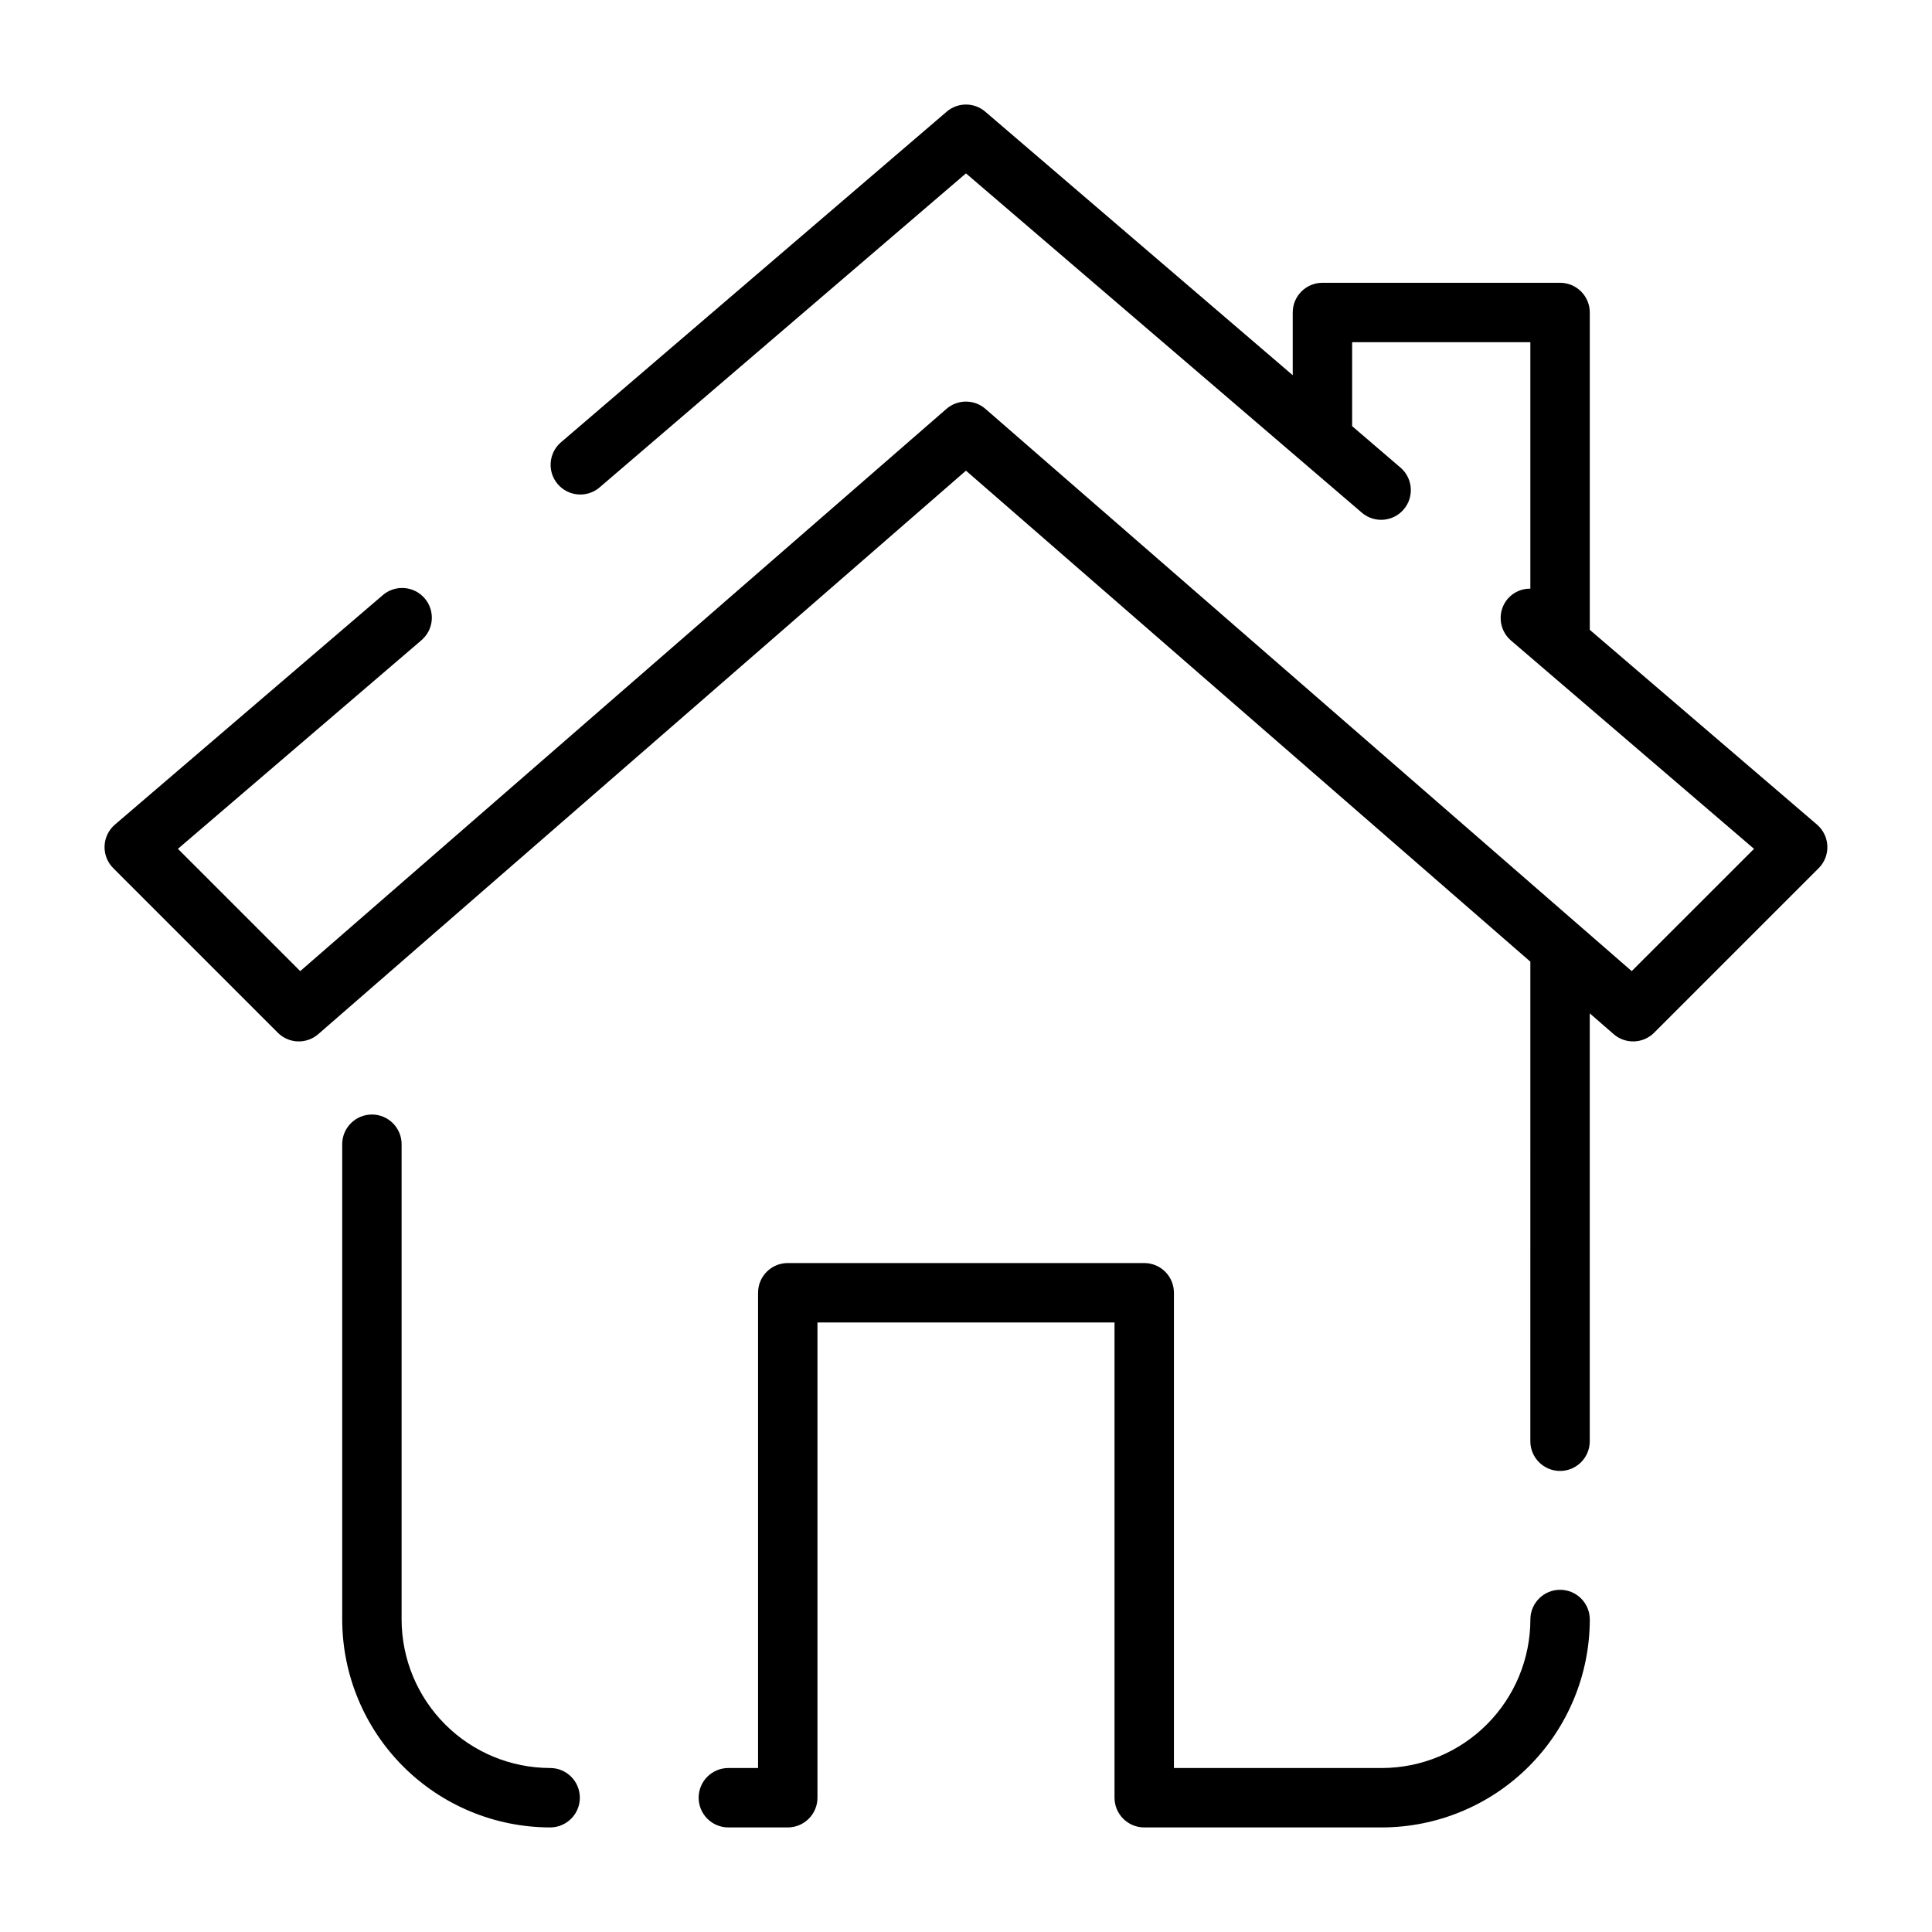 <?xml version="1.0" encoding="UTF-8"?>
<!-- Uploaded to: ICON Repo, www.iconrepo.com, Generator: ICON Repo Mixer Tools -->
<svg fill="#000000" width="800px" height="800px" version="1.1" viewBox="144 144 512 512" xmlns="http://www.w3.org/2000/svg">
 <g>
  <path d="m242.56 439.36c-4.348 0-7.871 3.523-7.871 7.871v125.95c0.016 14.609 5.828 28.613 16.156 38.945 10.332 10.332 24.336 16.141 38.945 16.16 4.348 0 7.875-3.527 7.875-7.875 0-4.348-3.527-7.871-7.875-7.871-10.434-0.012-20.438-4.164-27.816-11.543s-11.531-17.383-11.543-27.816v-125.95c0-2.086-0.828-4.09-2.305-5.566-1.477-1.477-3.481-2.305-5.566-2.305z"/>
  <path d="m447.23 478.72h-94.465c-4.348 0-7.871 3.523-7.871 7.871v125.95h-7.871c-4.348 0-7.875 3.523-7.875 7.871 0 4.348 3.527 7.875 7.875 7.875h15.742c2.09 0 4.09-0.832 5.566-2.309 1.477-1.477 2.305-3.477 2.305-5.566v-125.95h78.723v125.95c0 2.09 0.828 4.09 2.305 5.566 1.477 1.477 3.481 2.309 5.566 2.309h62.977c14.609-0.02 28.617-5.828 38.945-16.16 10.332-10.332 16.141-24.336 16.16-38.945 0-4.348-3.527-7.871-7.875-7.871s-7.871 3.523-7.871 7.871c-0.012 10.434-4.164 20.438-11.543 27.816-7.379 7.379-17.383 11.531-27.816 11.543h-55.105v-125.95c0-2.086-0.828-4.09-2.305-5.566-1.477-1.477-3.477-2.305-5.566-2.305z"/>
  <path d="m625.53 362.53-60.219-51.617v-84.102c0-2.086-0.832-4.09-2.309-5.566-1.477-1.477-3.477-2.305-5.566-2.305h-62.977c-4.348 0-7.871 3.523-7.871 7.871v16.625l-81.473-69.832c-2.945-2.531-7.297-2.531-10.242 0l-102.34 87.719c-3.184 2.856-3.504 7.731-0.723 10.98 2.785 3.25 7.652 3.68 10.961 0.973l97.223-83.328 105.09 90.074c3.316 2.664 8.145 2.215 10.91-1.016 2.766-3.231 2.465-8.074-0.676-10.938l-12.988-11.137v-22.246h47.23v65.32-0.004c-2.285-0.035-4.469 0.934-5.973 2.656-1.363 1.582-2.035 3.644-1.875 5.727s1.141 4.016 2.727 5.371l64.395 55.195-32.41 32.406-171.27-149c-2.961-2.574-7.367-2.574-10.332 0l-171.26 149-32.41-32.406 64.395-55.16-0.004-0.004c1.645-1.34 2.68-3.285 2.867-5.398s-0.48-4.211-1.863-5.82c-1.379-1.613-3.352-2.598-5.465-2.734-2.117-0.141-4.199 0.582-5.777 2l-70.848 60.691v0.004c-1.664 1.426-2.66 3.481-2.746 5.672-0.086 2.191 0.75 4.316 2.297 5.867l43.613 43.613c2.922 2.926 7.613 3.09 10.73 0.371l171.64-149.32 149.57 130.12c-0.004 1.137-0.004 127.09-0.004 127.09 0 4.348 3.523 7.875 7.871 7.875s7.875-3.527 7.875-7.875v-113.39l6.328 5.504h-0.004c3.121 2.715 7.809 2.551 10.734-0.371l43.609-43.609c1.551-1.551 2.383-3.68 2.297-5.871-0.082-2.191-1.078-4.246-2.742-5.672z"/>
 </g>
</svg>